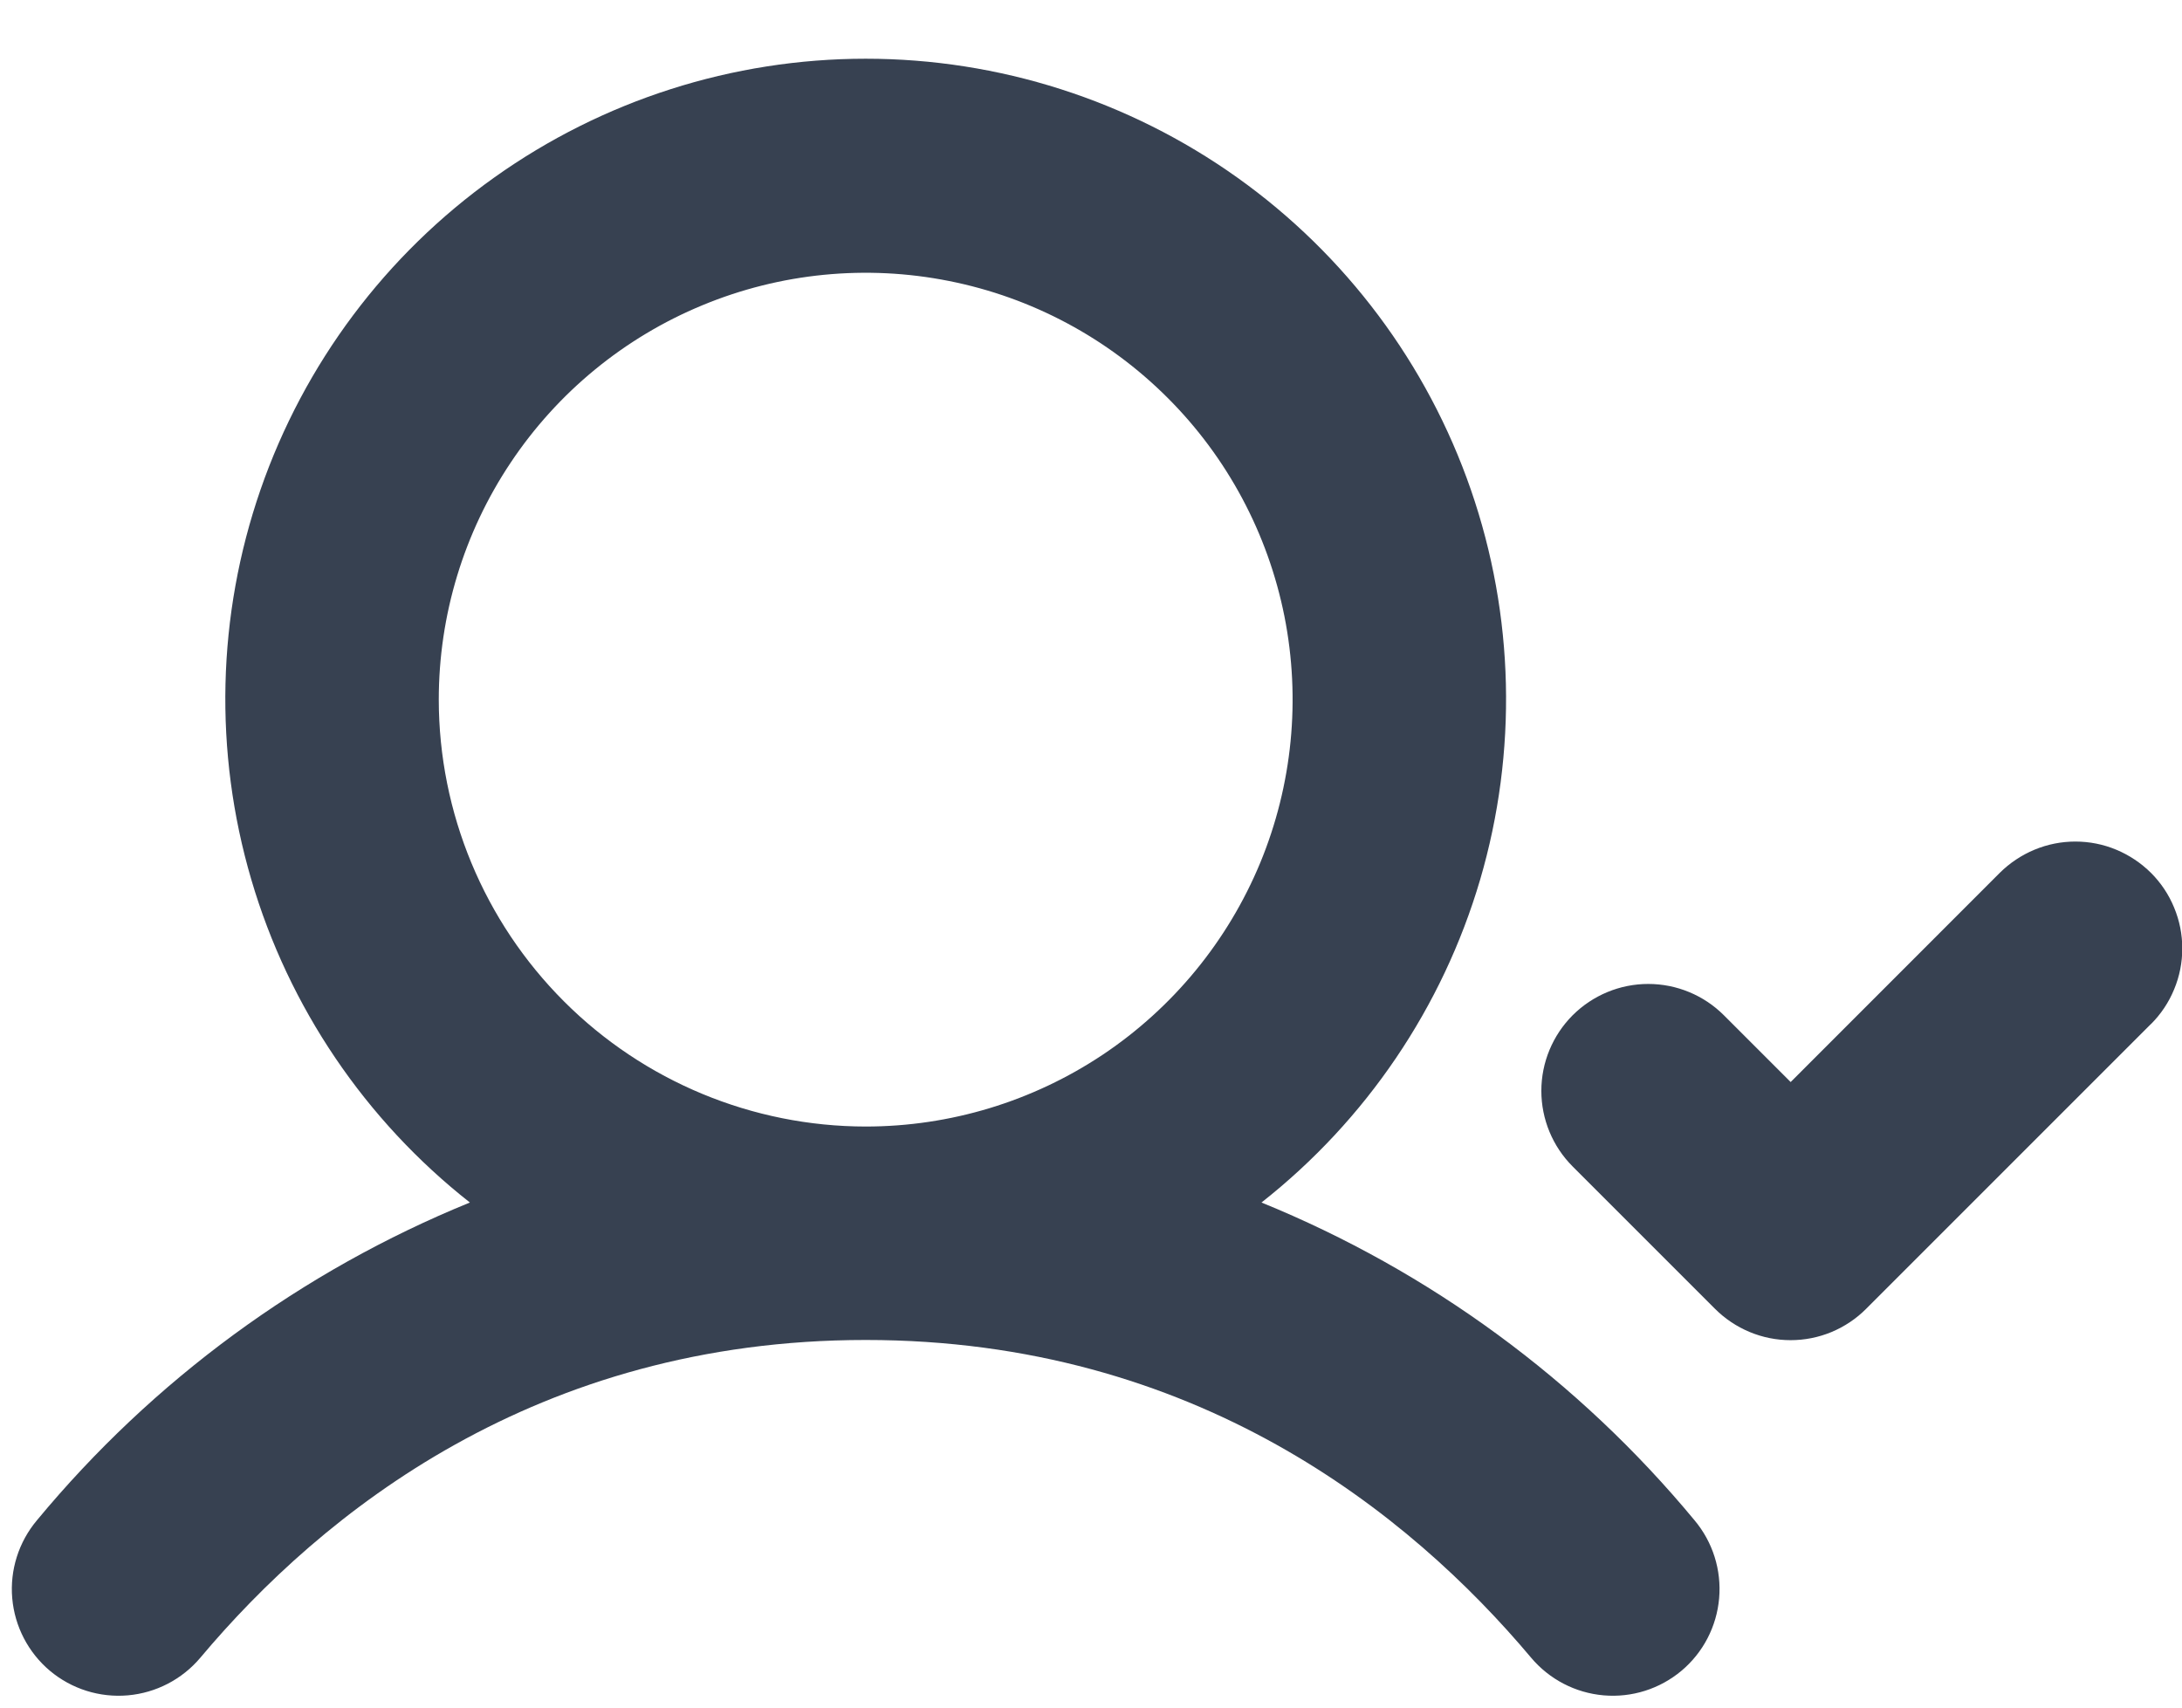 <svg width="23" height="18" viewBox="0 0 23 18" fill="none" xmlns="http://www.w3.org/2000/svg">
<path d="M13.297 12.676C14.4 11.808 15.206 10.618 15.602 9.272C15.997 7.925 15.963 6.488 15.504 5.162C15.045 3.836 14.184 2.685 13.041 1.871C11.898 1.057 10.529 0.619 9.125 0.619C7.722 0.619 6.353 1.057 5.21 1.871C4.066 2.685 3.205 3.836 2.746 5.162C2.287 6.488 2.253 7.925 2.649 9.272C3.044 10.618 3.85 11.808 4.953 12.676C3.179 13.399 1.611 14.55 0.389 16.026C0.197 16.255 0.103 16.55 0.129 16.848C0.155 17.145 0.298 17.42 0.526 17.612C0.755 17.804 1.05 17.897 1.348 17.871C1.645 17.845 1.92 17.702 2.112 17.474C3.395 15.946 5.656 14.125 9.125 14.125C12.594 14.125 14.855 15.946 16.139 17.474C16.331 17.702 16.605 17.845 16.903 17.871C17.2 17.897 17.495 17.804 17.724 17.612C17.953 17.42 18.095 17.145 18.121 16.848C18.147 16.55 18.054 16.255 17.862 16.026C16.64 14.55 15.072 13.399 13.297 12.676ZM4.625 7.375C4.625 6.485 4.889 5.615 5.384 4.875C5.878 4.135 6.581 3.558 7.403 3.218C8.225 2.877 9.13 2.788 10.003 2.962C10.876 3.135 11.678 3.564 12.307 4.193C12.937 4.822 13.365 5.624 13.539 6.497C13.712 7.37 13.623 8.275 13.283 9.097C12.942 9.919 12.365 10.622 11.625 11.117C10.885 11.611 10.015 11.875 9.125 11.875C7.932 11.874 6.788 11.399 5.945 10.556C5.101 9.712 4.626 8.568 4.625 7.375ZM22.671 10.796L19.671 13.796C19.567 13.901 19.442 13.984 19.306 14.041C19.169 14.098 19.022 14.127 18.874 14.127C18.726 14.127 18.58 14.098 18.443 14.041C18.306 13.984 18.182 13.901 18.077 13.796L16.577 12.296C16.366 12.085 16.247 11.798 16.247 11.499C16.247 11.2 16.366 10.914 16.577 10.702C16.789 10.491 17.075 10.372 17.374 10.372C17.673 10.372 17.96 10.491 18.171 10.702L18.875 11.406L21.079 9.201C21.184 9.097 21.308 9.014 21.445 8.957C21.582 8.9 21.728 8.871 21.876 8.871C22.024 8.871 22.171 8.9 22.307 8.957C22.444 9.014 22.568 9.097 22.673 9.201C22.778 9.306 22.861 9.43 22.917 9.567C22.974 9.704 23.003 9.85 23.003 9.998C23.003 10.146 22.974 10.293 22.917 10.429C22.861 10.566 22.778 10.69 22.673 10.795L22.671 10.796Z" fill="#374151"/>
</svg>
